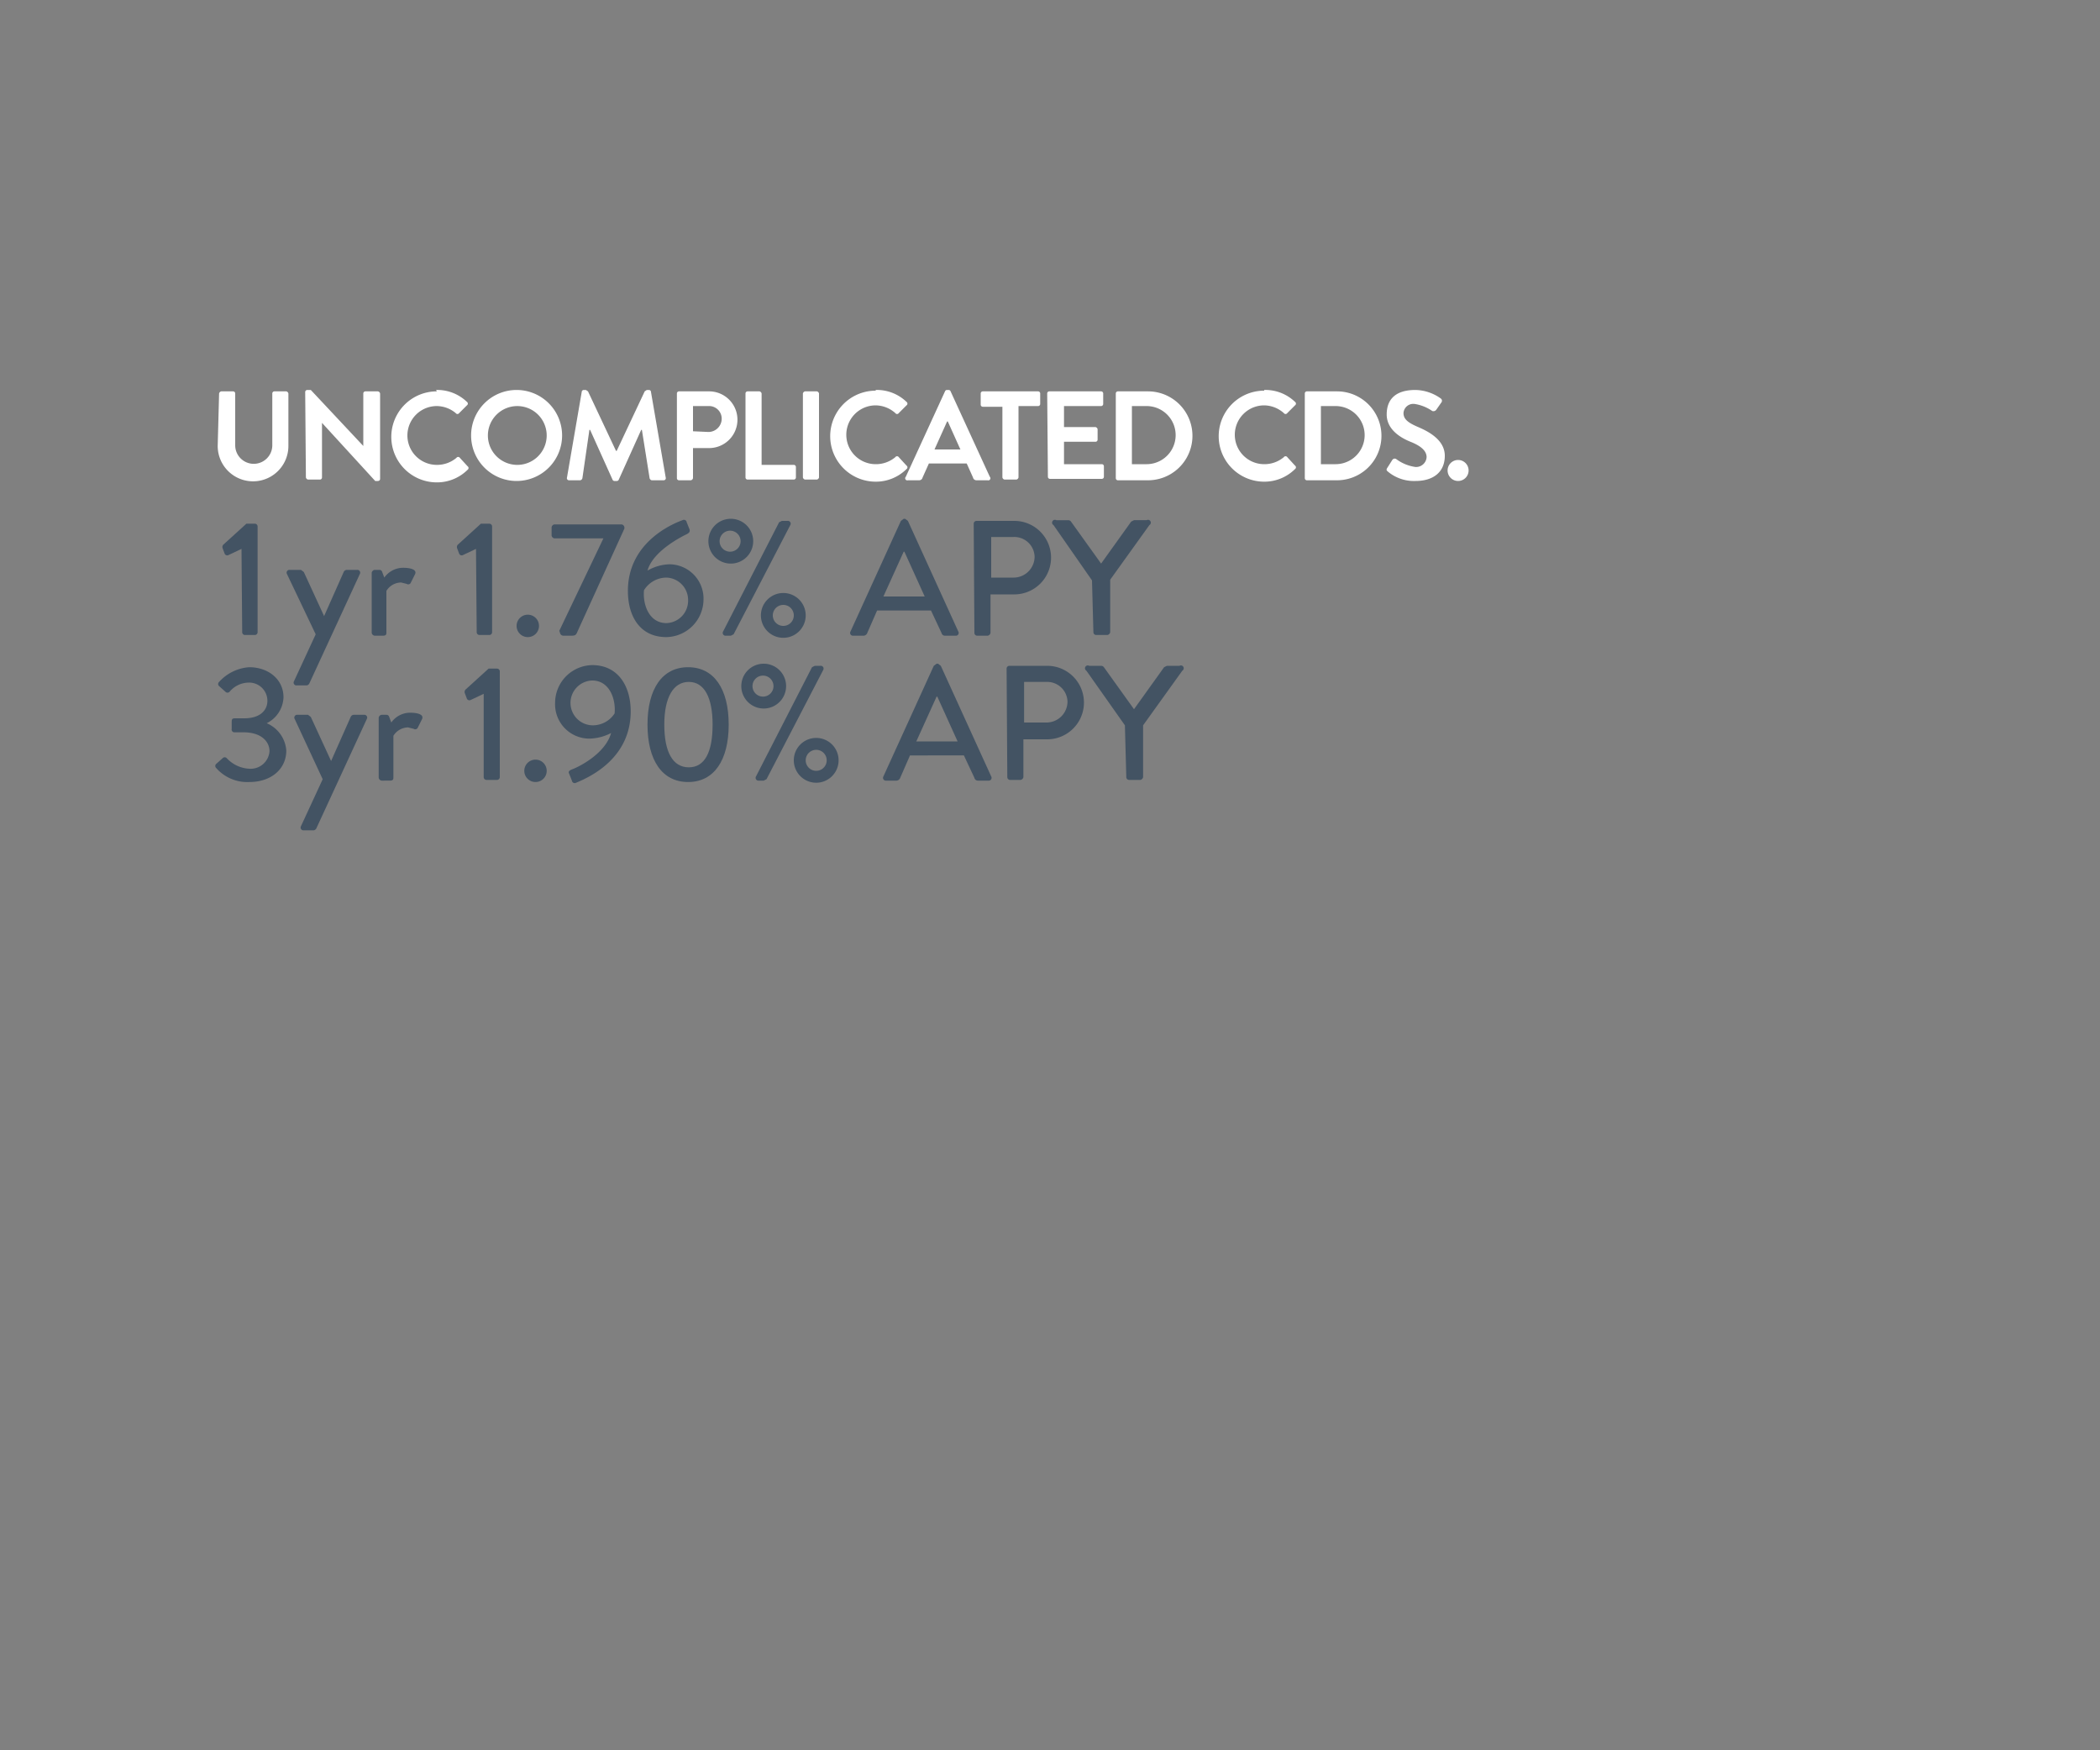 <svg id="Layer_1" data-name="Layer 1" xmlns="http://www.w3.org/2000/svg" viewBox="0 0 300 250"><rect x="0" y="0" width="300" height="250" fill="#808080" stroke="none"/><defs><style>.cls-1{fill:#7daed3;fill-opacity:0;}.cls-2{fill:#435363;}.cls-3{fill:#fff;}</style></defs><title>img-300x250-headline4</title><rect class="cls-1" width="300" height="250"/><path class="cls-2" d="M34.5,78.4l-1.9.9a.4.4,0,0,1-.5-.2l-.3-.8a.5.5,0,0,1,.1-.5l3.3-3h1.2a.4.4,0,0,1,.4.4V90.3a.4.4,0,0,1-.4.4H35a.4.4,0,0,1-.4-.4Z"/><path class="cls-2" d="M41,82a.4.4,0,0,1,.4-.6H43l.4.3,2.9,6.3h0l2.8-6.3a.5.5,0,0,1,.5-.3H51a.4.4,0,0,1,.4.6L44.2,97.6a.5.5,0,0,1-.4.3H42.4a.4.4,0,0,1-.4-.6l3.1-6.7Z"/><path class="cls-2" d="M53.1,81.8a.5.5,0,0,1,.4-.4h.7a.4.4,0,0,1,.4.3l.3.8a3.3,3.3,0,0,1,2.7-1.4c.9,0,2,.2,1.7.9l-.6,1.2a.4.4,0,0,1-.6.2l-.8-.2a2.5,2.5,0,0,0-2.1,1.2v6c0,.4-.3.4-.6.4H53.5a.5.5,0,0,1-.4-.4Z"/><path class="cls-2" d="M68,78.4l-1.9.9a.4.4,0,0,1-.5-.2l-.3-.8a.5.5,0,0,1,.1-.5l3.3-3h1.2a.4.4,0,0,1,.4.4V90.3a.4.4,0,0,1-.4.4H68.5a.4.4,0,0,1-.4-.4Z"/><path class="cls-2" d="M75.4,87.8a1.6,1.6,0,1,1-1.6,1.6A1.6,1.6,0,0,1,75.4,87.8Z"/><path class="cls-2" d="M79.9,90.1l6.3-13.2h-7a.5.5,0,0,1-.4-.4V75.3a.5.5,0,0,1,.4-.4h9.6a.5.5,0,0,1,.4.4v.2L82.5,90.2c-.2.5-.3.6-.9.6H80.5a.5.5,0,0,1-.5-.4Z"/><path class="cls-2" d="M97.5,74.3a.4.4,0,0,1,.6.3l.4,1c.1.3,0,.5-.4.7s-4.8,2.3-5.6,5.2a6.7,6.7,0,0,1,3.1-.9,4.9,4.9,0,0,1,4.9,5.1A5.4,5.4,0,0,1,95.2,91c-3.8,0-5.5-3-5.5-6.6C89.7,77.9,95.3,75.1,97.5,74.3Zm.8,11.4a3.2,3.2,0,0,0-3.1-3.2A3.8,3.8,0,0,0,92,84.3c-.2,2,.7,4.7,3.2,4.7A3.2,3.2,0,0,0,98.3,85.7Z"/><path class="cls-2" d="M101.2,77.3a3.2,3.2,0,1,1,3.2,3.2A3.2,3.2,0,0,1,101.2,77.3Zm4.6,0a1.5,1.5,0,1,0-1.5,1.5A1.5,1.5,0,0,0,105.8,77.3Zm5.5-2.7.4-.2h.8a.4.4,0,0,1,.4.6l-8.1,15.6-.4.2h-.7a.4.4,0,0,1-.4-.6Zm.6,10.1a3.2,3.2,0,1,1-3.2,3.2A3.2,3.2,0,0,1,111.9,84.7Zm0,4.7a1.5,1.5,0,1,0-1.5-1.5A1.5,1.5,0,0,0,111.9,89.4Z"/><path class="cls-2" d="M121.5,90.2l7.2-15.8.4-.3h.2l.4.3,7.2,15.8a.4.4,0,0,1-.4.6H135a.5.5,0,0,1-.5-.4L133,87.2h-7.7l-1.4,3.2a.6.6,0,0,1-.5.4h-1.5A.4.4,0,0,1,121.5,90.2Zm10.6-5-2.9-6.4h-.1l-2.9,6.4Z"/><path class="cls-2" d="M139.1,74.8a.4.4,0,0,1,.4-.4h5.4a5.2,5.2,0,1,1,0,10.5h-3.4v5.5a.5.5,0,0,1-.4.4h-1.5a.4.4,0,0,1-.4-.4Zm5.7,7.7a3,3,0,0,0,3-3,2.9,2.9,0,0,0-3-2.8h-3.2v5.8Z"/><path class="cls-2" d="M156,82.9,150.5,75a.4.4,0,0,1,.4-.7h1.7a.5.5,0,0,1,.4.2l4.3,6,4.3-6,.4-.2h1.8a.4.4,0,0,1,.4.7l-5.6,7.8v7.5a.5.5,0,0,1-.4.4h-1.6a.4.4,0,0,1-.4-.4Z"/><path class="cls-2" d="M30.9,109.1l.9-.8a.4.4,0,0,1,.6,0,4.7,4.7,0,0,0,3.2,1.5,2.7,2.7,0,0,0,2.9-2.5c0-1.4-1.2-2.7-3.7-2.7H33.5a.4.4,0,0,1-.4-.5v-1c0-.4.1-.5.5-.5h1.3c2.2,0,3.3-1.1,3.3-2.5a2.6,2.6,0,0,0-2.7-2.6,3.6,3.6,0,0,0-2.7,1.3.4.4,0,0,1-.6,0l-.9-.8a.4.4,0,0,1,0-.6,6.4,6.4,0,0,1,4.3-2.1c2.7,0,4.9,1.7,4.9,4.3a4.3,4.3,0,0,1-2.4,3.7h0a4.6,4.6,0,0,1,2.8,3.9c0,2.6-2.1,4.5-5.3,4.5a5.9,5.9,0,0,1-4.8-2.1A.4.4,0,0,1,30.9,109.1Z"/><path class="cls-2" d="M42.1,102.7a.4.4,0,0,1,.4-.6H44l.4.3,2.9,6.3h0l2.8-6.3a.5.5,0,0,1,.5-.3H52a.4.4,0,0,1,.4.6l-7.2,15.6a.5.5,0,0,1-.4.3H43.4a.4.4,0,0,1-.4-.6l3.1-6.7Z"/><path class="cls-2" d="M54.1,102.5a.5.5,0,0,1,.4-.4h.7a.4.4,0,0,1,.4.3l.3.8a3.3,3.3,0,0,1,2.7-1.4c.9,0,2,.2,1.7.9l-.6,1.2a.4.4,0,0,1-.6.2l-.8-.2a2.5,2.5,0,0,0-2.1,1.2v6c0,.4-.3.4-.6.4H54.5a.5.5,0,0,1-.4-.4Z"/><path class="cls-2" d="M69.1,99.1l-1.9.9a.4.4,0,0,1-.5-.2l-.3-.8a.5.5,0,0,1,.1-.5l3.3-3h1.2a.4.4,0,0,1,.4.4V111a.4.4,0,0,1-.4.4H69.5a.4.4,0,0,1-.4-.4Z"/><path class="cls-2" d="M76.5,108.5a1.6,1.6,0,1,1-1.6,1.6A1.6,1.6,0,0,1,76.5,108.5Z"/><path class="cls-2" d="M81.7,109.9c1.1-.4,4.8-2.3,5.6-5.2a7,7,0,0,1-3.1.8,4.9,4.9,0,0,1-4.9-5.1,5.4,5.4,0,0,1,5.3-5.4c3.7,0,5.5,3,5.5,6.6,0,6.6-5.6,9.3-7.8,10.2a.4.4,0,0,1-.6-.3l-.4-1C81.2,110.3,81.2,110.1,81.7,109.9Zm6.1-8c.2-2-.7-4.7-3.2-4.7a3.2,3.2,0,0,0-3.1,3.2,3.2,3.2,0,0,0,3.1,3.2A3.7,3.7,0,0,0,87.8,101.9Z"/><path class="cls-2" d="M92.5,103.5c0-5.1,2.1-8.2,5.8-8.2s5.8,3.1,5.8,8.2-2.1,8.2-5.8,8.2S92.5,108.6,92.5,103.5Zm9.3,0c0-3.9-1.2-6.1-3.4-6.1s-3.5,2.2-3.5,6.1,1.2,6.1,3.5,6.1S101.8,107.4,101.8,103.5Z"/><path class="cls-2" d="M105.9,98a3.2,3.2,0,1,1,3.2,3.2A3.2,3.2,0,0,1,105.9,98Zm4.6,0a1.5,1.5,0,1,0-1.5,1.5A1.5,1.5,0,0,0,110.5,98Zm5.5-2.7.4-.2h.8a.4.4,0,0,1,.4.6l-8.1,15.6-.4.2h-.7a.4.4,0,0,1-.4-.6Zm.6,10.1a3.2,3.2,0,1,1-3.2,3.2A3.2,3.2,0,0,1,116.6,105.4Zm0,4.7a1.5,1.5,0,1,0-1.5-1.5A1.5,1.5,0,0,0,116.6,110.1Z"/><path class="cls-2" d="M126.2,110.9l7.2-15.8.4-.3h.2l.4.3,7.2,15.8a.4.4,0,0,1-.4.6h-1.5a.5.5,0,0,1-.5-.4l-1.5-3.2H130l-1.4,3.2a.6.6,0,0,1-.5.4h-1.5A.4.4,0,0,1,126.2,110.9Zm10.6-5-2.9-6.4h-.1l-2.9,6.4Z"/><path class="cls-2" d="M143.8,95.5a.4.4,0,0,1,.4-.4h5.4a5.2,5.2,0,1,1,0,10.5h-3.4V111a.5.5,0,0,1-.4.4h-1.5a.4.4,0,0,1-.4-.4Zm5.7,7.7a3,3,0,0,0,3-3,2.9,2.9,0,0,0-3-2.8h-3.2v5.8Z"/><path class="cls-2" d="M160.7,103.6l-5.5-7.8a.4.4,0,0,1,.4-.7h1.7a.5.5,0,0,1,.4.2l4.3,6,4.3-6,.4-.2h1.8a.4.4,0,0,1,.4.7l-5.6,7.8V111a.5.5,0,0,1-.4.4h-1.6a.4.4,0,0,1-.4-.4Z"/><path class="cls-3" d="M31.3,56.2a.4.4,0,0,1,.3-.3h1.7a.3.3,0,0,1,.3.3v7.4a2.6,2.6,0,1,0,5.3,0V56.2a.3.3,0,0,1,.3-.3h1.7a.4.4,0,0,1,.3.3v7.5a5,5,0,0,1-10.1,0Z"/><path class="cls-3" d="M43.6,56a.3.3,0,0,1,.3-.3h.5l7.5,8h0V56.2a.3.3,0,0,1,.3-.3H54a.4.4,0,0,1,.3.3V68.4a.3.3,0,0,1-.3.3h-.4L46,60.4h0v7.8a.3.3,0,0,1-.3.3H44a.4.4,0,0,1-.3-.3Z"/><path class="cls-3" d="M62.3,55.7a6.1,6.1,0,0,1,4.4,1.7.3.3,0,0,1,0,.5L65.6,59a.3.3,0,0,1-.5,0A4.3,4.3,0,0,0,62.4,58a4.2,4.2,0,0,0,0,8.4,4.3,4.3,0,0,0,2.8-1,.3.3,0,0,1,.5,0l1.1,1.2a.3.3,0,0,1,0,.5,6.2,6.2,0,0,1-4.4,1.8,6.5,6.5,0,1,1,0-13Z"/><path class="cls-3" d="M73.8,55.7a6.5,6.5,0,1,1-6.5,6.5A6.5,6.5,0,0,1,73.8,55.7Zm0,10.7a4.2,4.2,0,1,0-4.1-4.1A4.2,4.2,0,0,0,73.8,66.4Z"/><path class="cls-3" d="M83.1,56a.3.3,0,0,1,.3-.3h.3l.3.2,4,8.5h.1l4-8.5.3-.2h.3a.3.3,0,0,1,.3.3l2.1,12.2a.3.3,0,0,1-.3.4H93.1a.4.4,0,0,1-.3-.3l-1.1-6.9h-.1l-3.2,7.1a.3.3,0,0,1-.3.2h-.3a.3.3,0,0,1-.3-.2l-3.2-7.1h-.1l-1,6.9a.4.4,0,0,1-.3.3H81.3a.3.3,0,0,1-.3-.4Z"/><path class="cls-3" d="M96.7,56.2a.3.3,0,0,1,.3-.3h4.3a4,4,0,1,1,0,8.1H99v4.3a.4.4,0,0,1-.3.3H97a.3.3,0,0,1-.3-.3Zm4.5,5.5a1.9,1.9,0,0,0,1.9-1.9,1.8,1.8,0,0,0-1.9-1.8H99v3.6Z"/><path class="cls-3" d="M106.5,56.2a.3.3,0,0,1,.3-.3h1.7a.4.4,0,0,1,.3.3V66.4h4.6a.3.3,0,0,1,.3.3v1.5a.3.3,0,0,1-.3.3h-6.6a.3.3,0,0,1-.3-.3Z"/><path class="cls-3" d="M114.7,56.2a.4.4,0,0,1,.3-.3h1.7a.4.4,0,0,1,.3.3v12a.4.4,0,0,1-.3.3h-1.7a.4.4,0,0,1-.3-.3Z"/><path class="cls-3" d="M125.1,55.7a6.1,6.1,0,0,1,4.4,1.7.3.3,0,0,1,0,.5L128.4,59a.3.3,0,0,1-.5,0,4.3,4.3,0,0,0-2.8-1.1,4.2,4.2,0,0,0,0,8.4,4.3,4.3,0,0,0,2.8-1,.3.3,0,0,1,.5,0l1.1,1.2a.3.3,0,0,1,0,.5,6.2,6.2,0,0,1-4.4,1.8,6.5,6.5,0,1,1,0-13Z"/><path class="cls-3" d="M129.4,68.1,135,55.9a.3.3,0,0,1,.3-.2h.2a.3.3,0,0,1,.3.2l5.6,12.2a.3.3,0,0,1-.3.5h-1.6a.5.5,0,0,1-.5-.4l-.9-2h-5.4l-.9,2a.5.5,0,0,1-.5.4h-1.6A.3.3,0,0,1,129.4,68.1Zm7.8-3.9-1.8-4h-.1l-1.8,4Z"/><path class="cls-3" d="M143.2,58.1h-2.8a.3.3,0,0,1-.3-.3V56.2a.3.3,0,0,1,.3-.3h7.9a.3.3,0,0,1,.3.3v1.5a.3.3,0,0,1-.3.3h-2.8V68.2a.4.4,0,0,1-.3.3h-1.7a.4.4,0,0,1-.3-.3Z"/><path class="cls-3" d="M149.6,56.2a.3.3,0,0,1,.3-.3h7.4a.3.3,0,0,1,.3.3v1.5a.3.3,0,0,1-.3.3H152v3h4.5a.4.4,0,0,1,.3.3v1.5a.3.3,0,0,1-.3.3H152v3.2h5.4a.3.3,0,0,1,.3.3v1.5a.3.3,0,0,1-.3.3H150a.3.3,0,0,1-.3-.3Z"/><path class="cls-3" d="M159.4,56.2a.3.3,0,0,1,.3-.3H164a6.3,6.3,0,1,1,0,12.7h-4.3a.3.3,0,0,1-.3-.3Zm4.4,10.1a4.1,4.1,0,0,0,0-8.3h-2.1v8.3Z"/><path class="cls-3" d="M180.6,55.7a6.1,6.1,0,0,1,4.4,1.7.3.3,0,0,1,0,.5L183.9,59a.3.3,0,0,1-.5,0,4.3,4.3,0,0,0-2.8-1.1,4.2,4.2,0,0,0,0,8.4,4.3,4.3,0,0,0,2.8-1,.3.3,0,0,1,.5,0l1.1,1.2a.3.3,0,0,1,0,.5,6.2,6.2,0,0,1-4.4,1.8,6.5,6.5,0,1,1,0-13Z"/><path class="cls-3" d="M186.4,56.2a.3.3,0,0,1,.3-.3h4.3a6.3,6.3,0,1,1,0,12.7h-4.3a.3.3,0,0,1-.3-.3Zm4.4,10.1a4.1,4.1,0,0,0,0-8.3h-2.1v8.3Z"/><path class="cls-3" d="M198.2,66.8l.7-1.1a.4.4,0,0,1,.6-.1,6,6,0,0,0,2.7,1.1,1.5,1.5,0,0,0,1.6-1.4c0-.9-.8-1.6-2.3-2.2s-3.4-1.8-3.4-3.9,1.2-3.5,4.1-3.5a6.4,6.4,0,0,1,3.6,1.2.4.4,0,0,1,.1.6l-.7,1a.5.5,0,0,1-.6.2,6,6,0,0,0-2.5-1,1.4,1.4,0,0,0-1.6,1.3c0,.9.7,1.4,2.1,2s3.8,1.8,3.8,4.1-1.6,3.6-4.2,3.6a5.8,5.8,0,0,1-4-1.4C198.1,67.2,198,67.1,198.2,66.8Z"/><path class="cls-3" d="M208.3,65.7a1.5,1.5,0,0,1,1.5,1.5,1.5,1.5,0,0,1-1.5,1.5,1.5,1.5,0,0,1-1.5-1.5A1.5,1.5,0,0,1,208.3,65.7Z"/></svg>